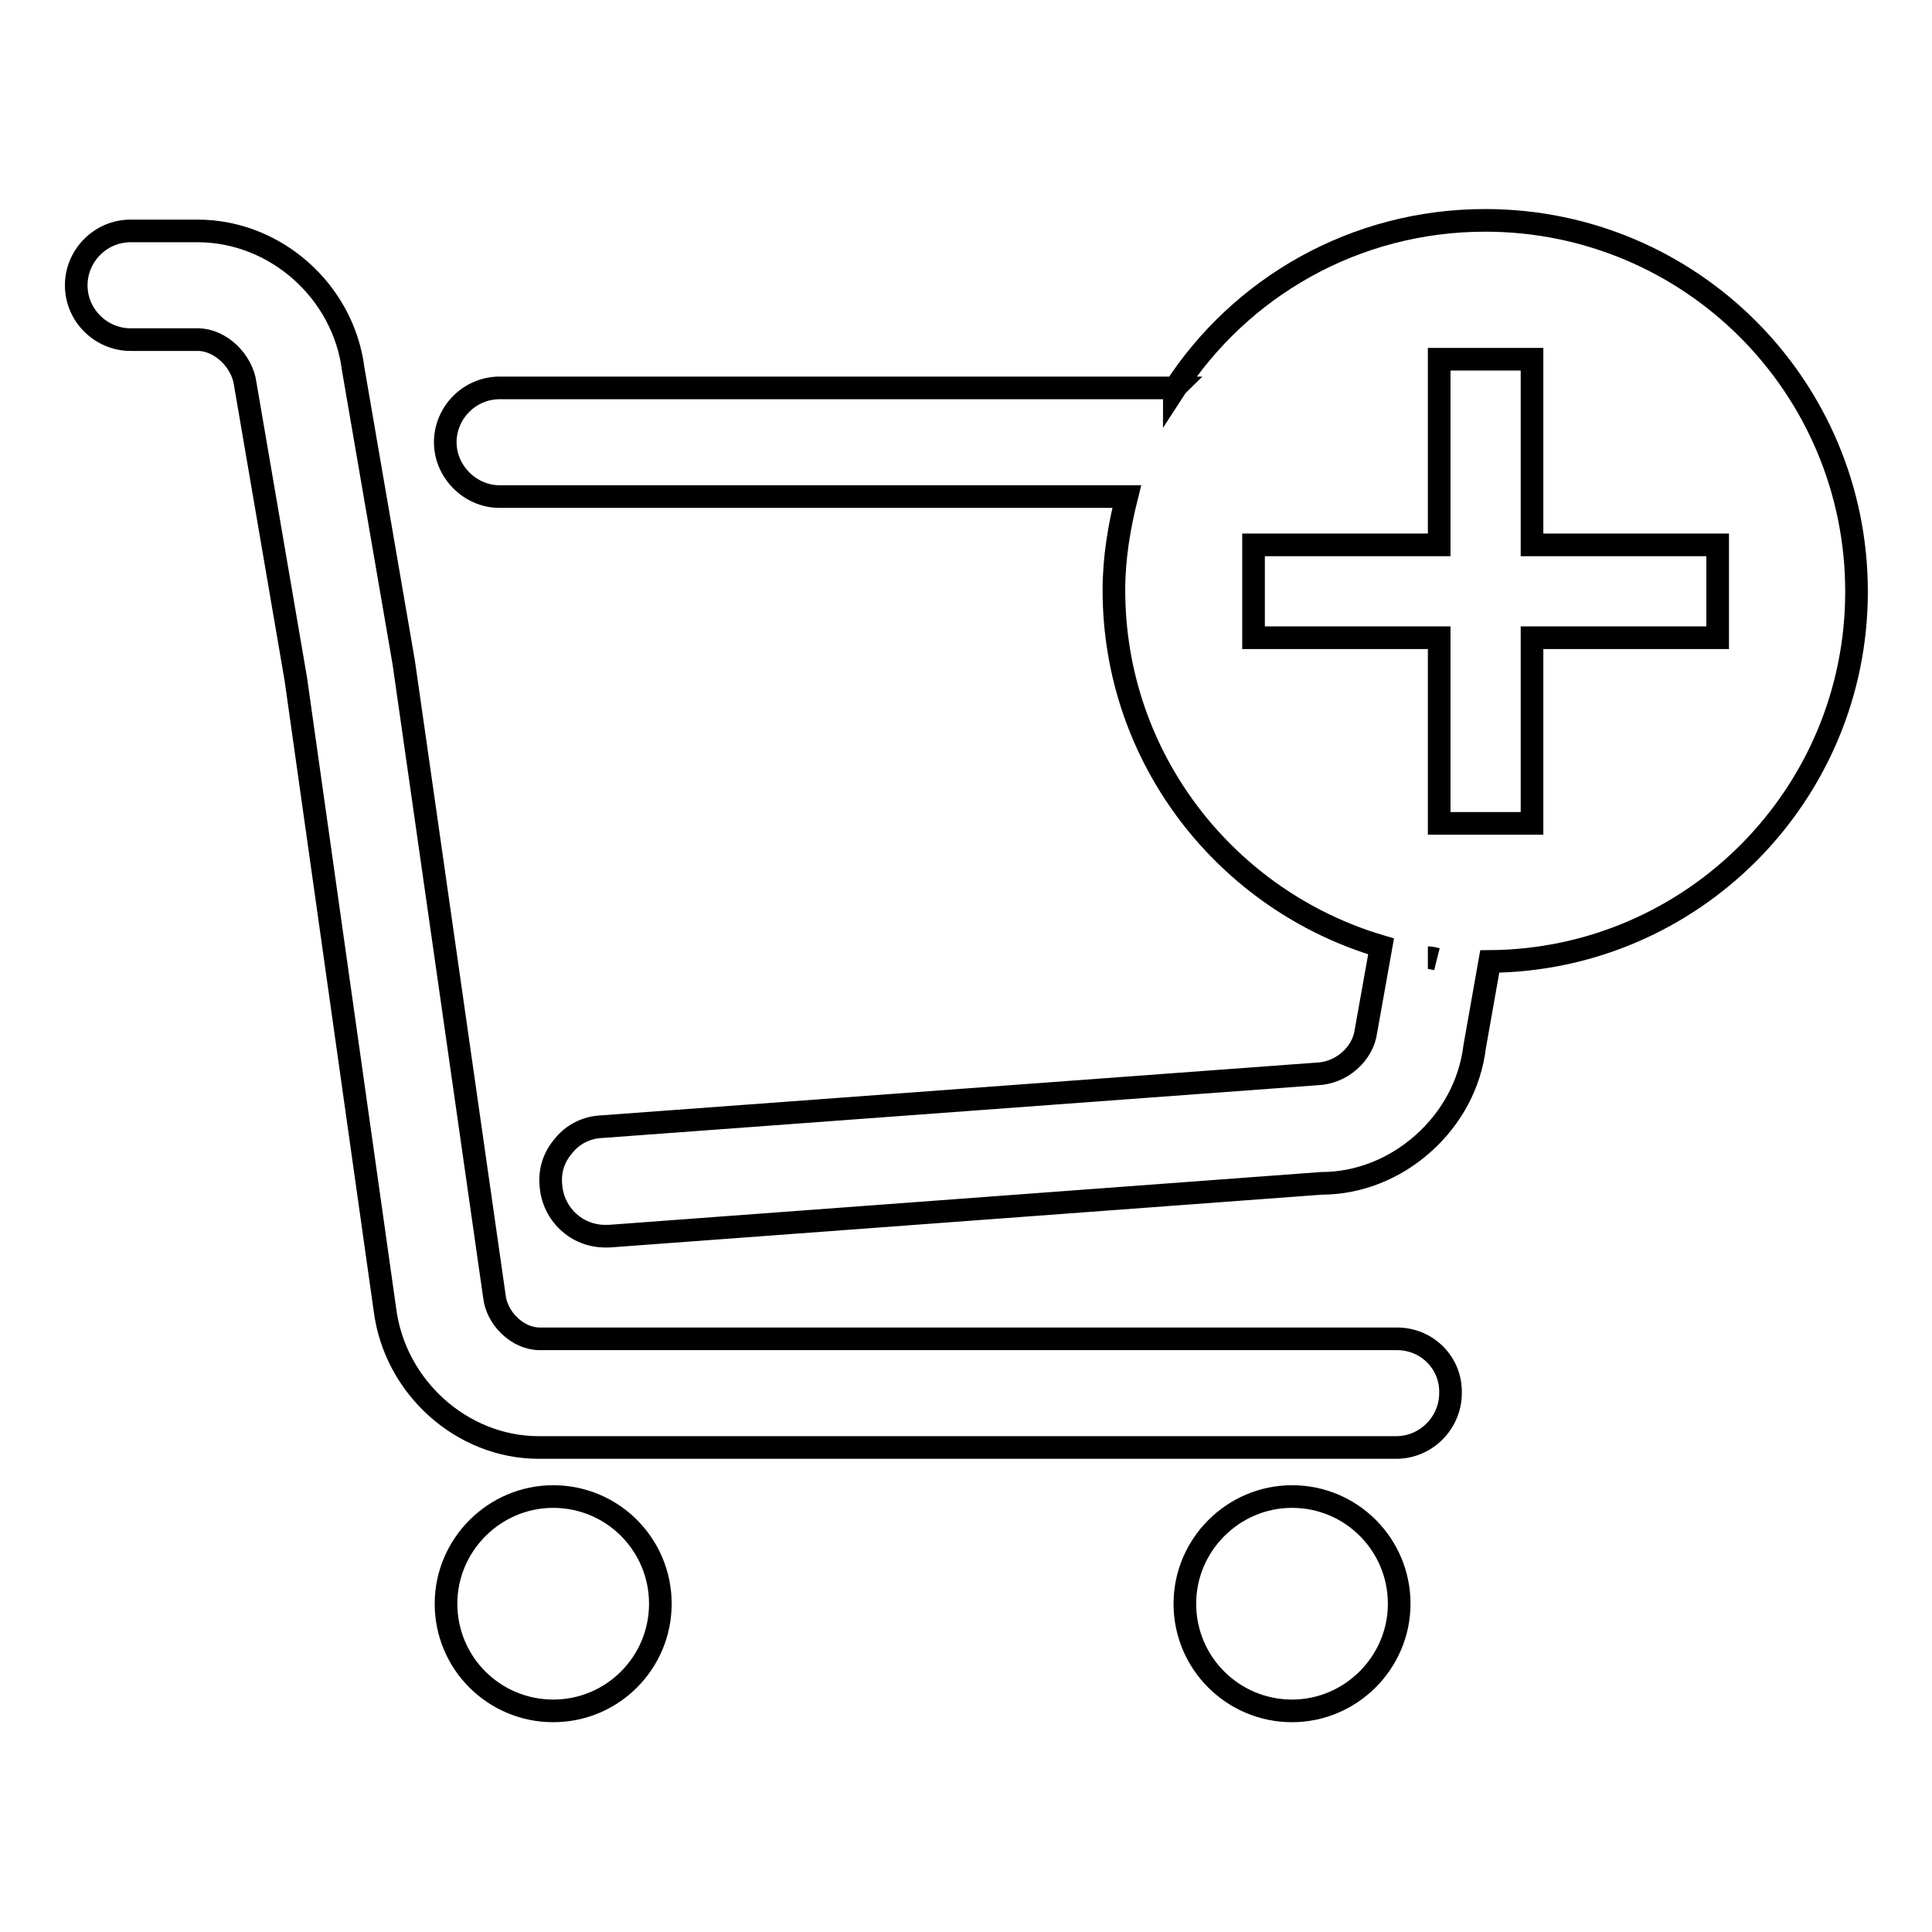 <?xml version="1.0" encoding="utf-8"?>
<!-- Svg Vector Icons : http://www.onlinewebfonts.com/icon -->
<!DOCTYPE svg PUBLIC "-//W3C//DTD SVG 1.1//EN" "http://www.w3.org/Graphics/SVG/1.1/DTD/svg11.dtd">
<svg version="1.1" xmlns="http://www.w3.org/2000/svg" xmlns:xlink="http://www.w3.org/1999/xlink" x="0px" y="0px" viewBox="0 0 256 256" enable-background="new 0 0 256 256" xml:space="preserve">
<g><g><path stroke-width="3" fill-opacity="0" stroke="#000000"  d="M246,78.4c0-27.2-22-49.2-49.2-49.2c-17.3,0-32.5,8.9-41.2,22.4c0,0,0-0.1,0.1-0.2H66.2c-4,0-7.2,3.3-7.2,7.2s3.3,7.2,7.2,7.2h83.1l0,0c-1,4-1.7,8.1-1.7,12.4c0,22.4,15,41.2,35.4,47.2l0,0l-2,11.2c-0.4,3.1-3.3,5.6-6.5,5.7l-94.9,7c-1.9,0.1-3.7,1-4.9,2.5c-1.3,1.5-1.9,3.3-1.7,5.3c0.3,3.8,3.4,6.7,7.2,6.7l0.5,0l94.4-7c4.9,0,9.7-1.9,13.5-5.3c3.8-3.4,6.2-7.9,6.8-12.8l2-11.3C224.3,127.2,246,105.3,246,78.4z M189.2,126.9c0.4,0,0.8,0.1,1.2,0.2C190,127,189.6,126.9,189.2,126.9z M227.6,84.5H203v24.6h-12.3V84.5h-24.6V72.2h24.6V47.6H203v24.6h24.6V84.5L227.6,84.5z"/><path stroke-width="3" fill-opacity="0" stroke="#000000"  d="M73.3,198.3c-7.8,0-14.2,6.4-14.2,14.2c0,7.9,6.4,14.2,14.2,14.2c7.9,0,14.2-6.4,14.2-14.2C87.5,204.7,81.2,198.3,73.3,198.3z"/><path stroke-width="3" fill-opacity="0" stroke="#000000"  d="M185.1,177.4H71.5c-2.9,0-5.7-2.7-6-5.7L53.5,87.8l-6.7-38.9c-1.3-10.3-10.3-18.3-20.6-18.3h-8.9c-4,0-7.2,3.3-7.2,7.2c0,4,3.3,7.2,7.2,7.2h8.9c3,0,5.9,2.8,6.3,5.9L39.2,90l11.8,83.5c1.3,10.3,10.2,18.3,20.4,18.3h113.6c4,0,7.2-3.3,7.2-7.2C192.3,180.6,189.1,177.4,185.1,177.4z"/><path stroke-width="3" fill-opacity="0" stroke="#000000"  d="M171.2,198.3c-7.8,0-14.2,6.4-14.2,14.2c0,7.9,6.4,14.2,14.2,14.2c7.8,0,14.2-6.4,14.2-14.2C185.4,204.7,179.1,198.3,171.2,198.3z"/></g></g>
</svg>